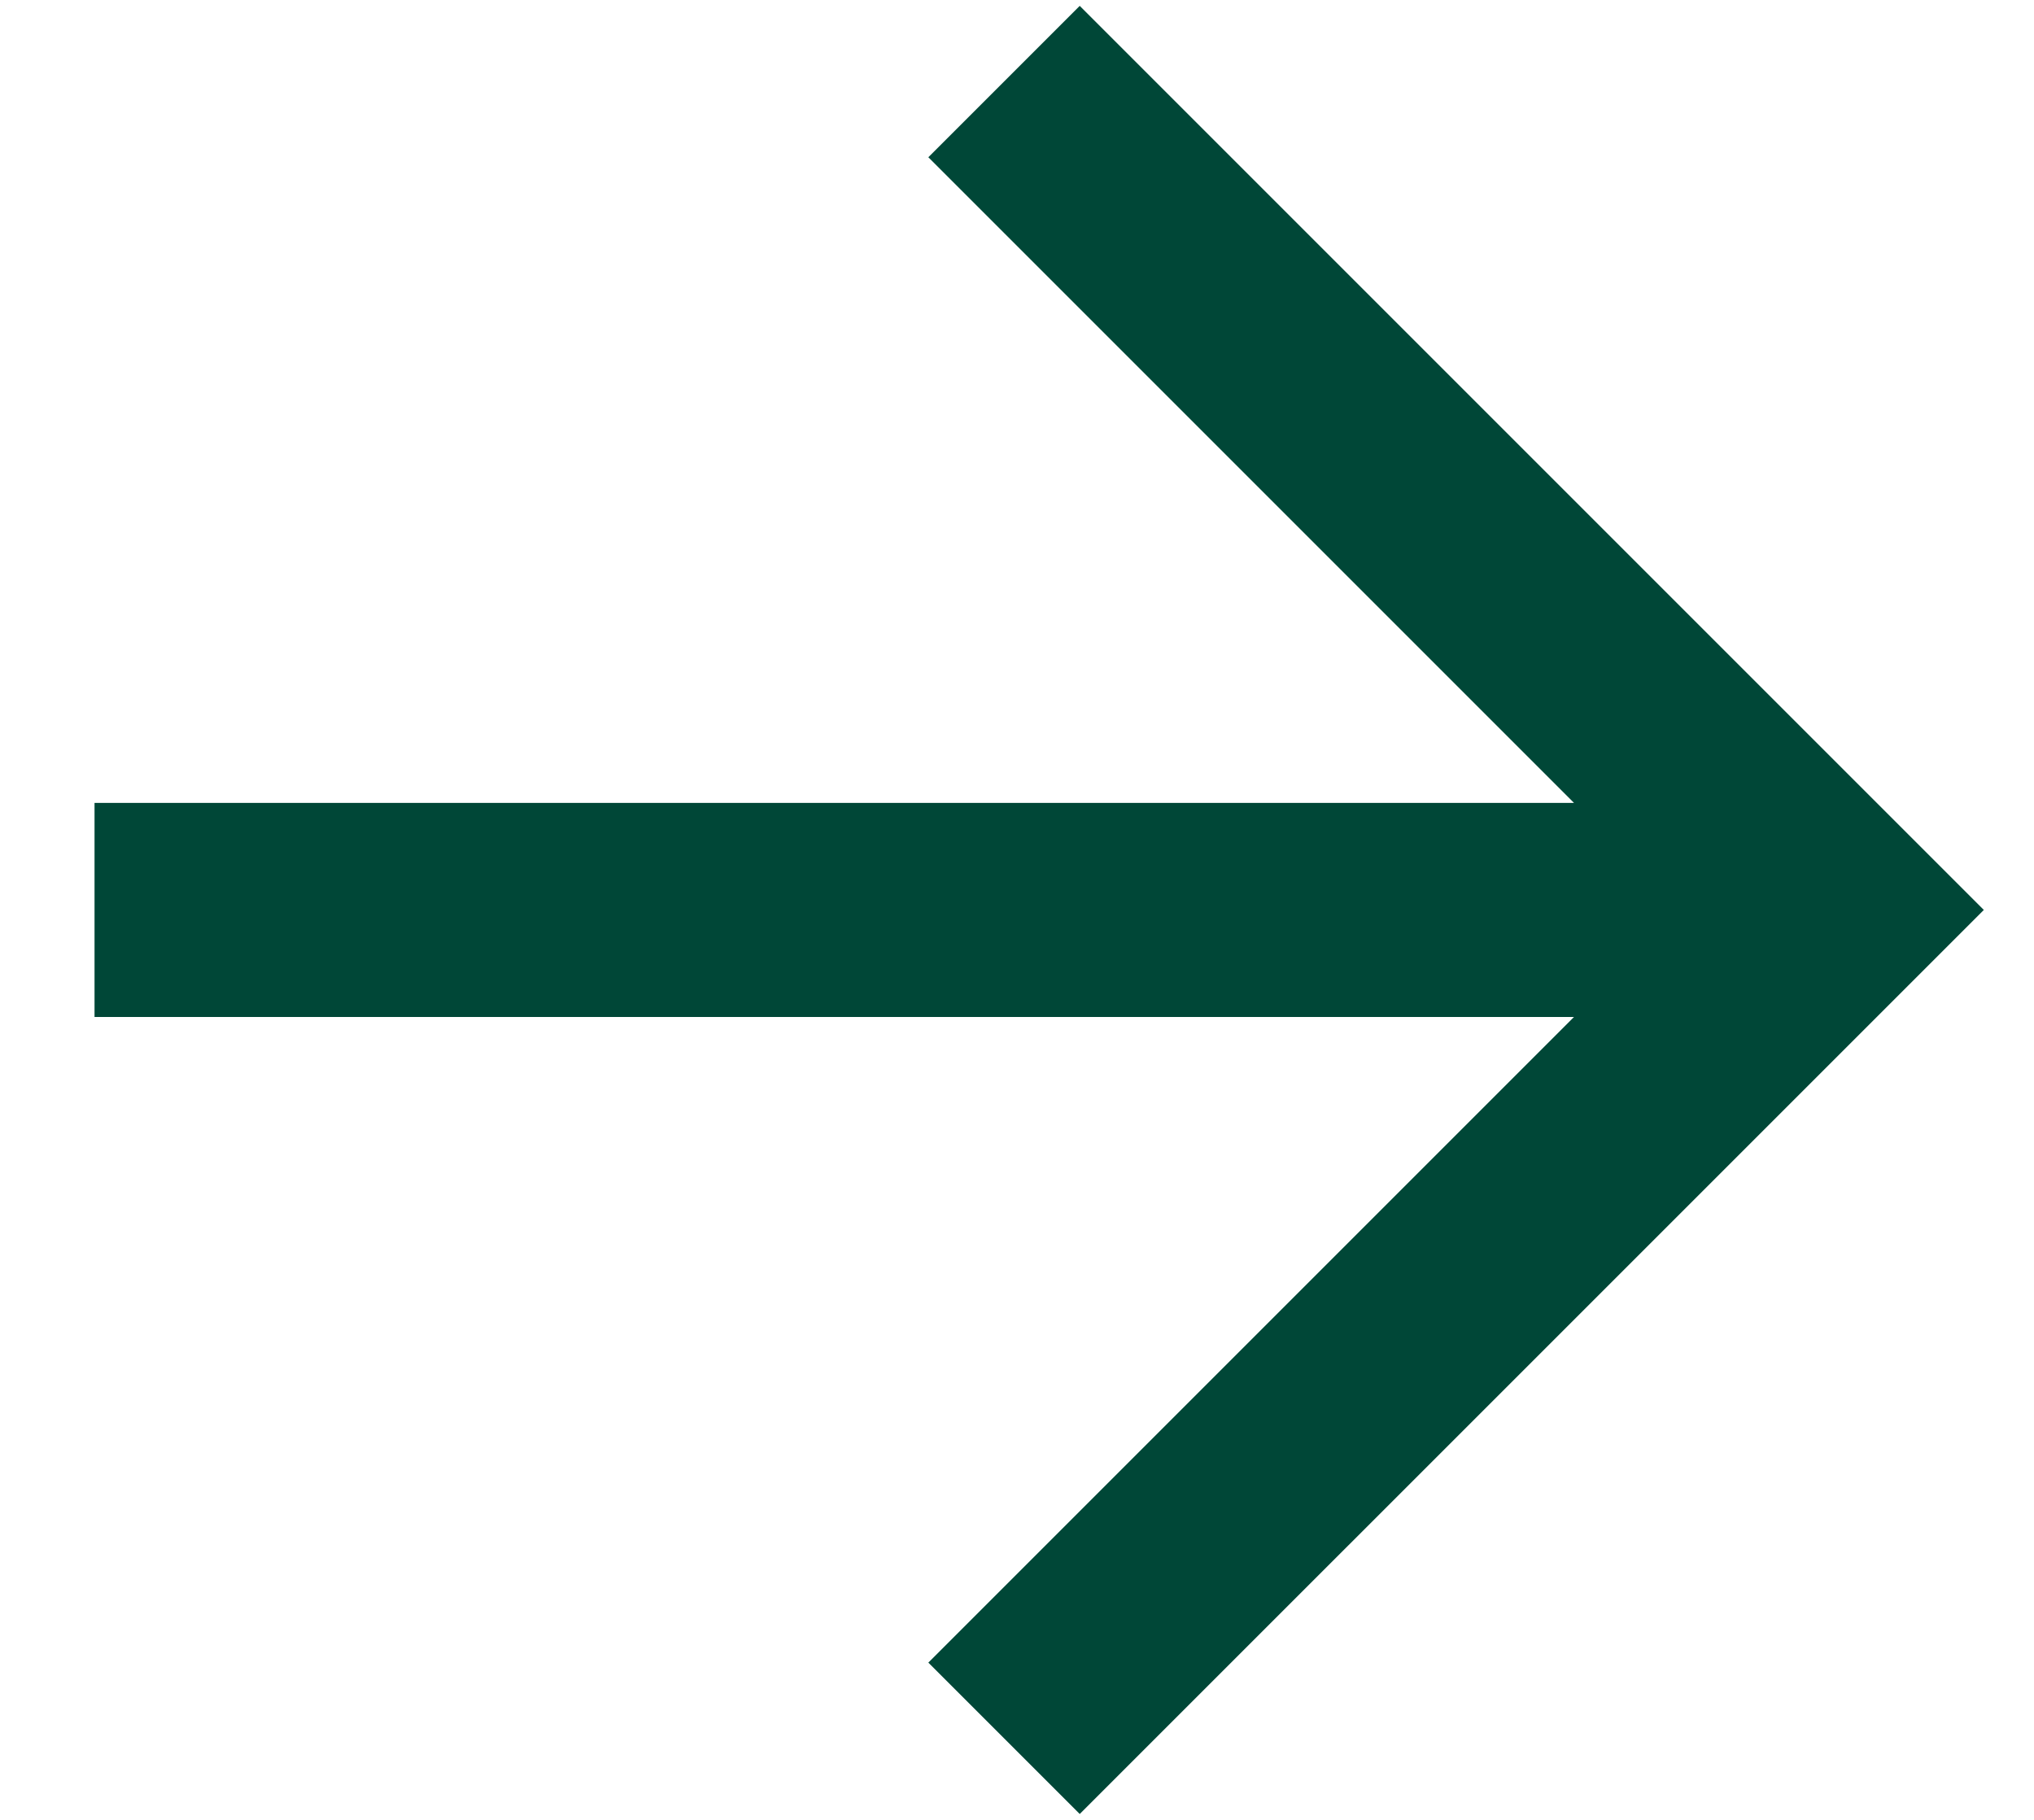<svg width="19" height="17" viewBox="0 0 19 17" fill="none" xmlns="http://www.w3.org/2000/svg">
<path d="M10.086 1.469L17.117 8.5L10.086 15.531M16.141 8.5H1.883" stroke="#004737" stroke-width="2" stroke-miterlimit="10" stroke-linecap="square"/>
</svg>
